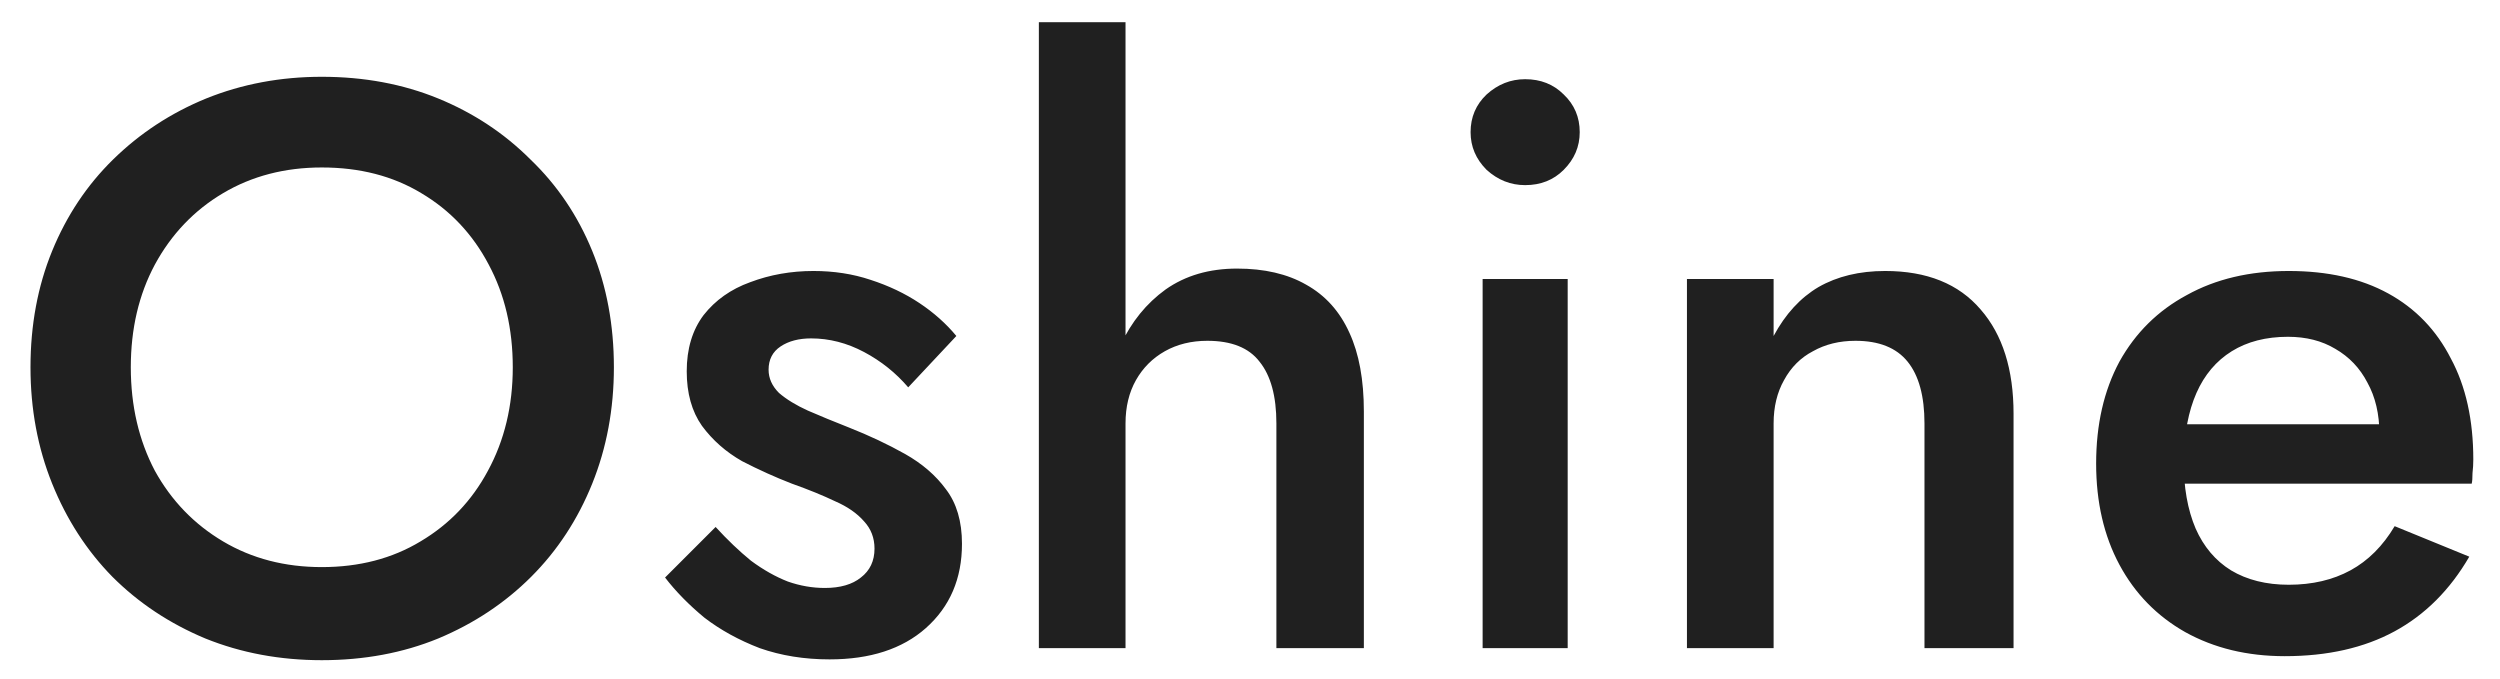 <?xml version="1.0" encoding="UTF-8"?> <svg xmlns="http://www.w3.org/2000/svg" width="81" height="22" viewBox="0 0 81 22" fill="none"><path d="M4.238 11.9C4.238 13.148 4.498 14.266 5.018 15.254C5.555 16.225 6.292 16.987 7.228 17.542C8.164 18.097 9.23 18.374 10.426 18.374C11.639 18.374 12.705 18.097 13.624 17.542C14.56 16.987 15.288 16.225 15.808 15.254C16.345 14.266 16.614 13.148 16.614 11.9C16.614 10.652 16.354 9.543 15.834 8.572C15.314 7.584 14.586 6.813 13.65 6.258C12.731 5.703 11.657 5.426 10.426 5.426C9.23 5.426 8.164 5.703 7.228 6.258C6.292 6.813 5.555 7.584 5.018 8.572C4.498 9.543 4.238 10.652 4.238 11.9ZM0.988 11.9C0.988 10.531 1.222 9.274 1.69 8.13C2.158 6.986 2.817 5.998 3.666 5.166C4.533 4.317 5.538 3.658 6.682 3.19C7.843 2.722 9.091 2.488 10.426 2.488C11.795 2.488 13.052 2.722 14.196 3.19C15.34 3.658 16.337 4.317 17.186 5.166C18.053 5.998 18.72 6.986 19.188 8.13C19.656 9.274 19.89 10.531 19.89 11.9C19.89 13.252 19.656 14.509 19.188 15.67C18.72 16.831 18.061 17.837 17.212 18.686C16.363 19.535 15.357 20.203 14.196 20.688C13.052 21.156 11.795 21.39 10.426 21.39C9.074 21.39 7.817 21.156 6.656 20.688C5.495 20.203 4.489 19.535 3.64 18.686C2.808 17.837 2.158 16.831 1.69 15.67C1.222 14.509 0.988 13.252 0.988 11.9ZM23.186 17.074C23.567 17.49 23.948 17.854 24.33 18.166C24.728 18.461 25.127 18.686 25.526 18.842C25.924 18.981 26.323 19.05 26.722 19.05C27.224 19.05 27.614 18.937 27.892 18.712C28.186 18.487 28.334 18.175 28.334 17.776C28.334 17.429 28.221 17.135 27.996 16.892C27.77 16.632 27.458 16.415 27.06 16.242C26.661 16.051 26.193 15.861 25.656 15.67C25.118 15.462 24.581 15.219 24.044 14.942C23.524 14.647 23.09 14.266 22.744 13.798C22.414 13.33 22.25 12.741 22.25 12.03C22.25 11.302 22.432 10.695 22.796 10.21C23.177 9.725 23.68 9.369 24.304 9.144C24.945 8.901 25.63 8.78 26.358 8.78C27.016 8.78 27.632 8.875 28.204 9.066C28.793 9.257 29.322 9.508 29.79 9.82C30.258 10.132 30.656 10.487 30.986 10.886L29.426 12.55C29.027 12.082 28.55 11.701 27.996 11.406C27.441 11.111 26.869 10.964 26.28 10.964C25.881 10.964 25.552 11.051 25.292 11.224C25.032 11.397 24.902 11.649 24.902 11.978C24.902 12.255 25.014 12.507 25.24 12.732C25.482 12.94 25.794 13.131 26.176 13.304C26.574 13.477 27.016 13.659 27.502 13.85C28.16 14.11 28.767 14.396 29.322 14.708C29.876 15.02 30.318 15.401 30.648 15.852C30.994 16.303 31.168 16.892 31.168 17.62C31.168 18.747 30.778 19.657 29.998 20.35C29.235 21.026 28.195 21.364 26.878 21.364C26.063 21.364 25.309 21.243 24.616 21C23.94 20.74 23.342 20.411 22.822 20.012C22.319 19.596 21.894 19.163 21.548 18.712L23.186 17.074ZM36.467 0.72V21H33.659V0.72H36.467ZM41.355 13.72C41.355 12.836 41.173 12.169 40.809 11.718C40.463 11.267 39.899 11.042 39.119 11.042C38.599 11.042 38.14 11.155 37.741 11.38C37.343 11.605 37.031 11.917 36.805 12.316C36.58 12.715 36.467 13.183 36.467 13.72H35.791C35.791 12.767 35.965 11.917 36.311 11.172C36.658 10.427 37.143 9.829 37.767 9.378C38.409 8.927 39.18 8.702 40.081 8.702C40.965 8.702 41.711 8.875 42.317 9.222C42.941 9.569 43.409 10.089 43.721 10.782C44.033 11.458 44.189 12.307 44.189 13.33V21H41.355V13.72ZM47.647 4.282C47.647 3.797 47.82 3.389 48.167 3.06C48.531 2.731 48.947 2.566 49.415 2.566C49.918 2.566 50.334 2.731 50.663 3.06C51.01 3.389 51.183 3.797 51.183 4.282C51.183 4.75 51.01 5.157 50.663 5.504C50.334 5.833 49.918 5.998 49.415 5.998C48.947 5.998 48.531 5.833 48.167 5.504C47.82 5.157 47.647 4.75 47.647 4.282ZM48.037 9.04H50.793V21H48.037V9.04ZM62.353 13.72C62.353 12.836 62.171 12.169 61.807 11.718C61.443 11.267 60.88 11.042 60.117 11.042C59.597 11.042 59.138 11.155 58.739 11.38C58.341 11.588 58.029 11.9 57.803 12.316C57.578 12.715 57.465 13.183 57.465 13.72V21H54.657V9.04H57.465V10.886C57.847 10.175 58.332 9.647 58.921 9.3C59.528 8.953 60.247 8.78 61.079 8.78C62.431 8.78 63.463 9.196 64.173 10.028C64.884 10.843 65.239 11.969 65.239 13.408V21H62.353V13.72ZM74.025 21.26C72.812 21.26 71.737 21 70.801 20.48C69.883 19.96 69.172 19.232 68.669 18.296C68.167 17.36 67.915 16.268 67.915 15.02C67.915 13.755 68.167 12.654 68.669 11.718C69.189 10.782 69.917 10.063 70.853 9.56C71.789 9.04 72.89 8.78 74.155 8.78C75.421 8.78 76.495 9.023 77.379 9.508C78.263 9.993 78.939 10.695 79.407 11.614C79.893 12.515 80.135 13.607 80.135 14.89C80.135 15.029 80.127 15.176 80.109 15.332C80.109 15.488 80.101 15.601 80.083 15.67H69.579V13.746H77.691L76.833 14.942C76.885 14.838 76.937 14.699 76.989 14.526C77.059 14.335 77.093 14.179 77.093 14.058C77.093 13.417 76.963 12.862 76.703 12.394C76.461 11.926 76.114 11.562 75.663 11.302C75.23 11.042 74.719 10.912 74.129 10.912C73.419 10.912 72.812 11.068 72.309 11.38C71.807 11.692 71.425 12.143 71.165 12.732C70.905 13.321 70.767 14.049 70.749 14.916C70.749 15.783 70.879 16.519 71.139 17.126C71.399 17.715 71.781 18.166 72.283 18.478C72.803 18.79 73.427 18.946 74.155 18.946C74.918 18.946 75.585 18.79 76.157 18.478C76.729 18.166 77.206 17.689 77.587 17.048L80.005 18.036C79.381 19.111 78.575 19.917 77.587 20.454C76.599 20.991 75.412 21.26 74.025 21.26Z" fill="#202020"></path></svg> 